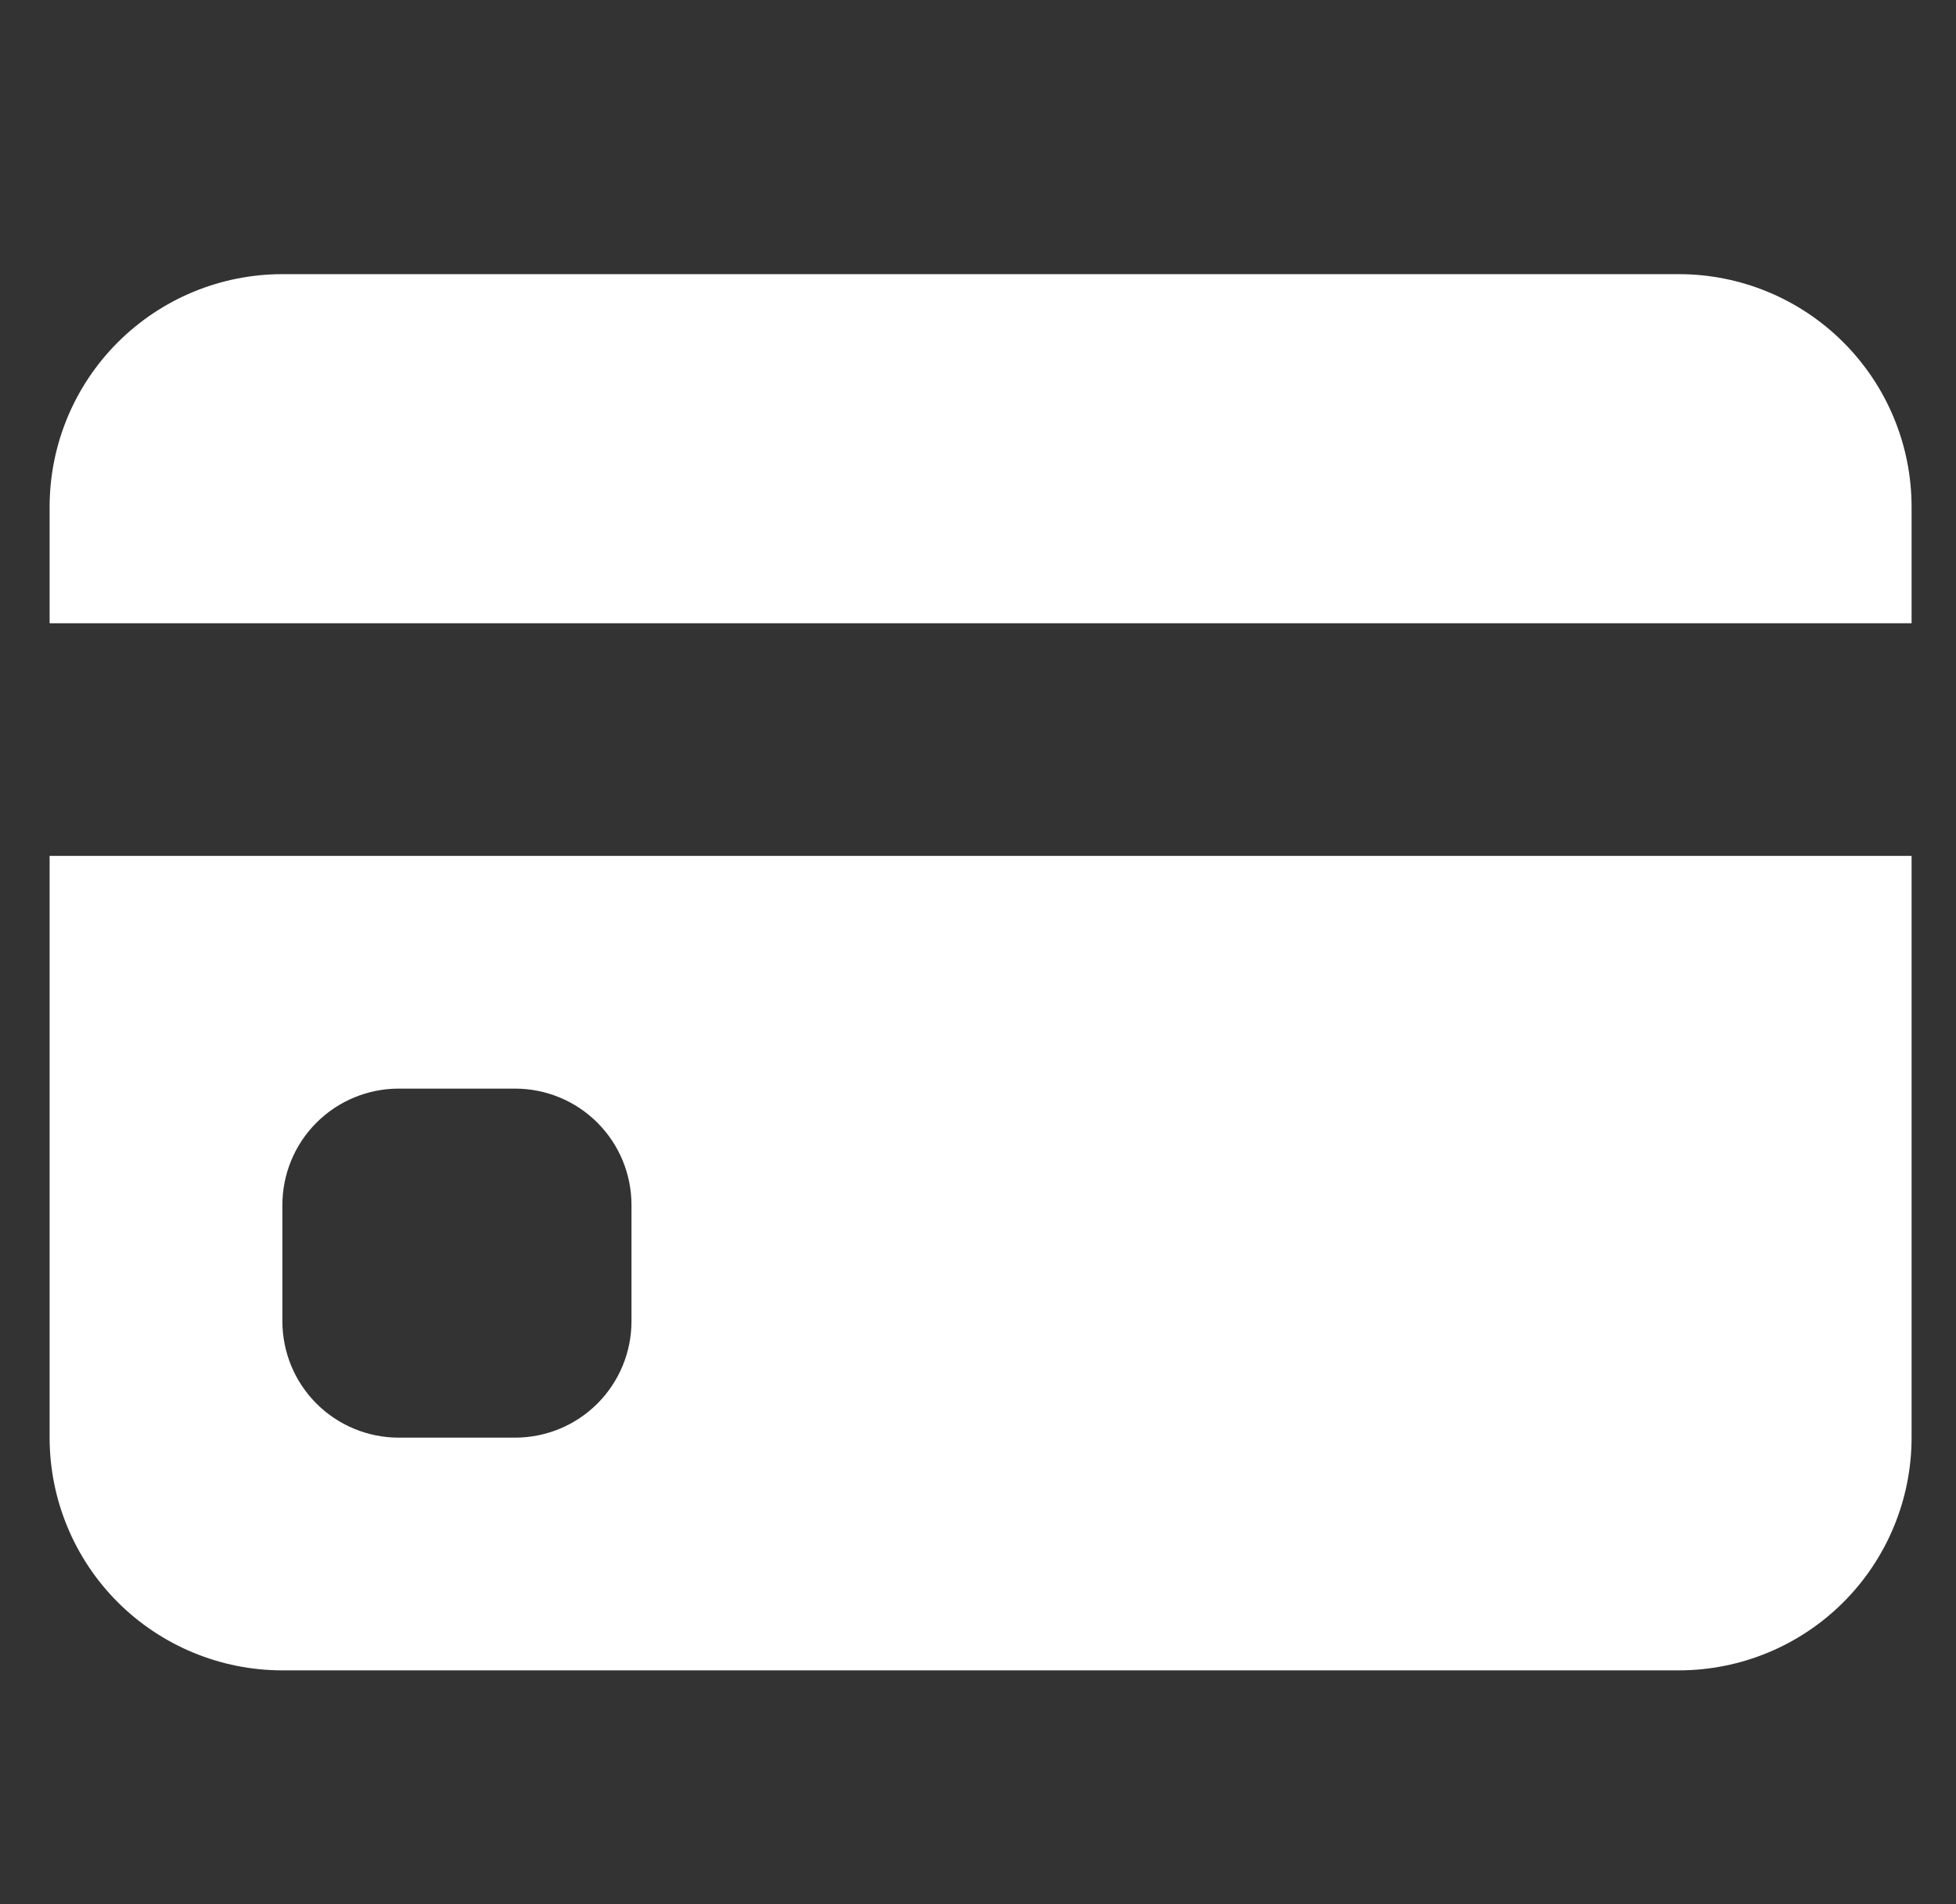 <svg width="38" height="37" viewBox="0 0 38 37" fill="none" xmlns="http://www.w3.org/2000/svg">
<rect x="0" y="0" width="38" height="37" fill="#333333" stroke="none"/>
<g clip-path="url(#clip0_3430_30347)">
<path d="M0.964 9.849C0.964 8.65 1.44 7.499 2.288 6.652C3.136 5.804 4.286 5.327 5.486 5.327H32.615C33.815 5.327 34.965 5.804 35.812 6.652C36.66 7.499 37.137 8.65 37.137 9.849V12.11H0.964V9.849ZM0.964 16.631V27.935C0.964 29.134 1.44 30.285 2.288 31.133C3.136 31.98 4.286 32.457 5.486 32.457H32.615C33.815 32.457 34.965 31.98 35.812 31.133C36.66 30.285 37.137 29.134 37.137 27.935V16.631H0.964ZM7.746 21.153H10.007C10.607 21.153 11.182 21.391 11.606 21.815C12.03 22.239 12.268 22.814 12.268 23.414V25.674C12.268 26.274 12.03 26.849 11.606 27.273C11.182 27.697 10.607 27.935 10.007 27.935H7.746C7.147 27.935 6.572 27.697 6.148 27.273C5.724 26.849 5.486 26.274 5.486 25.674V23.414C5.486 22.814 5.724 22.239 6.148 21.815C6.572 21.391 7.147 21.153 7.746 21.153Z" fill="white"/>
</g>
<defs>
<clipPath id="clip0_3430_30347">
<rect width="36.173" height="36.173" fill="white" transform="translate(0.964 0.805)"/>
</clipPath>
</defs>
</svg>
